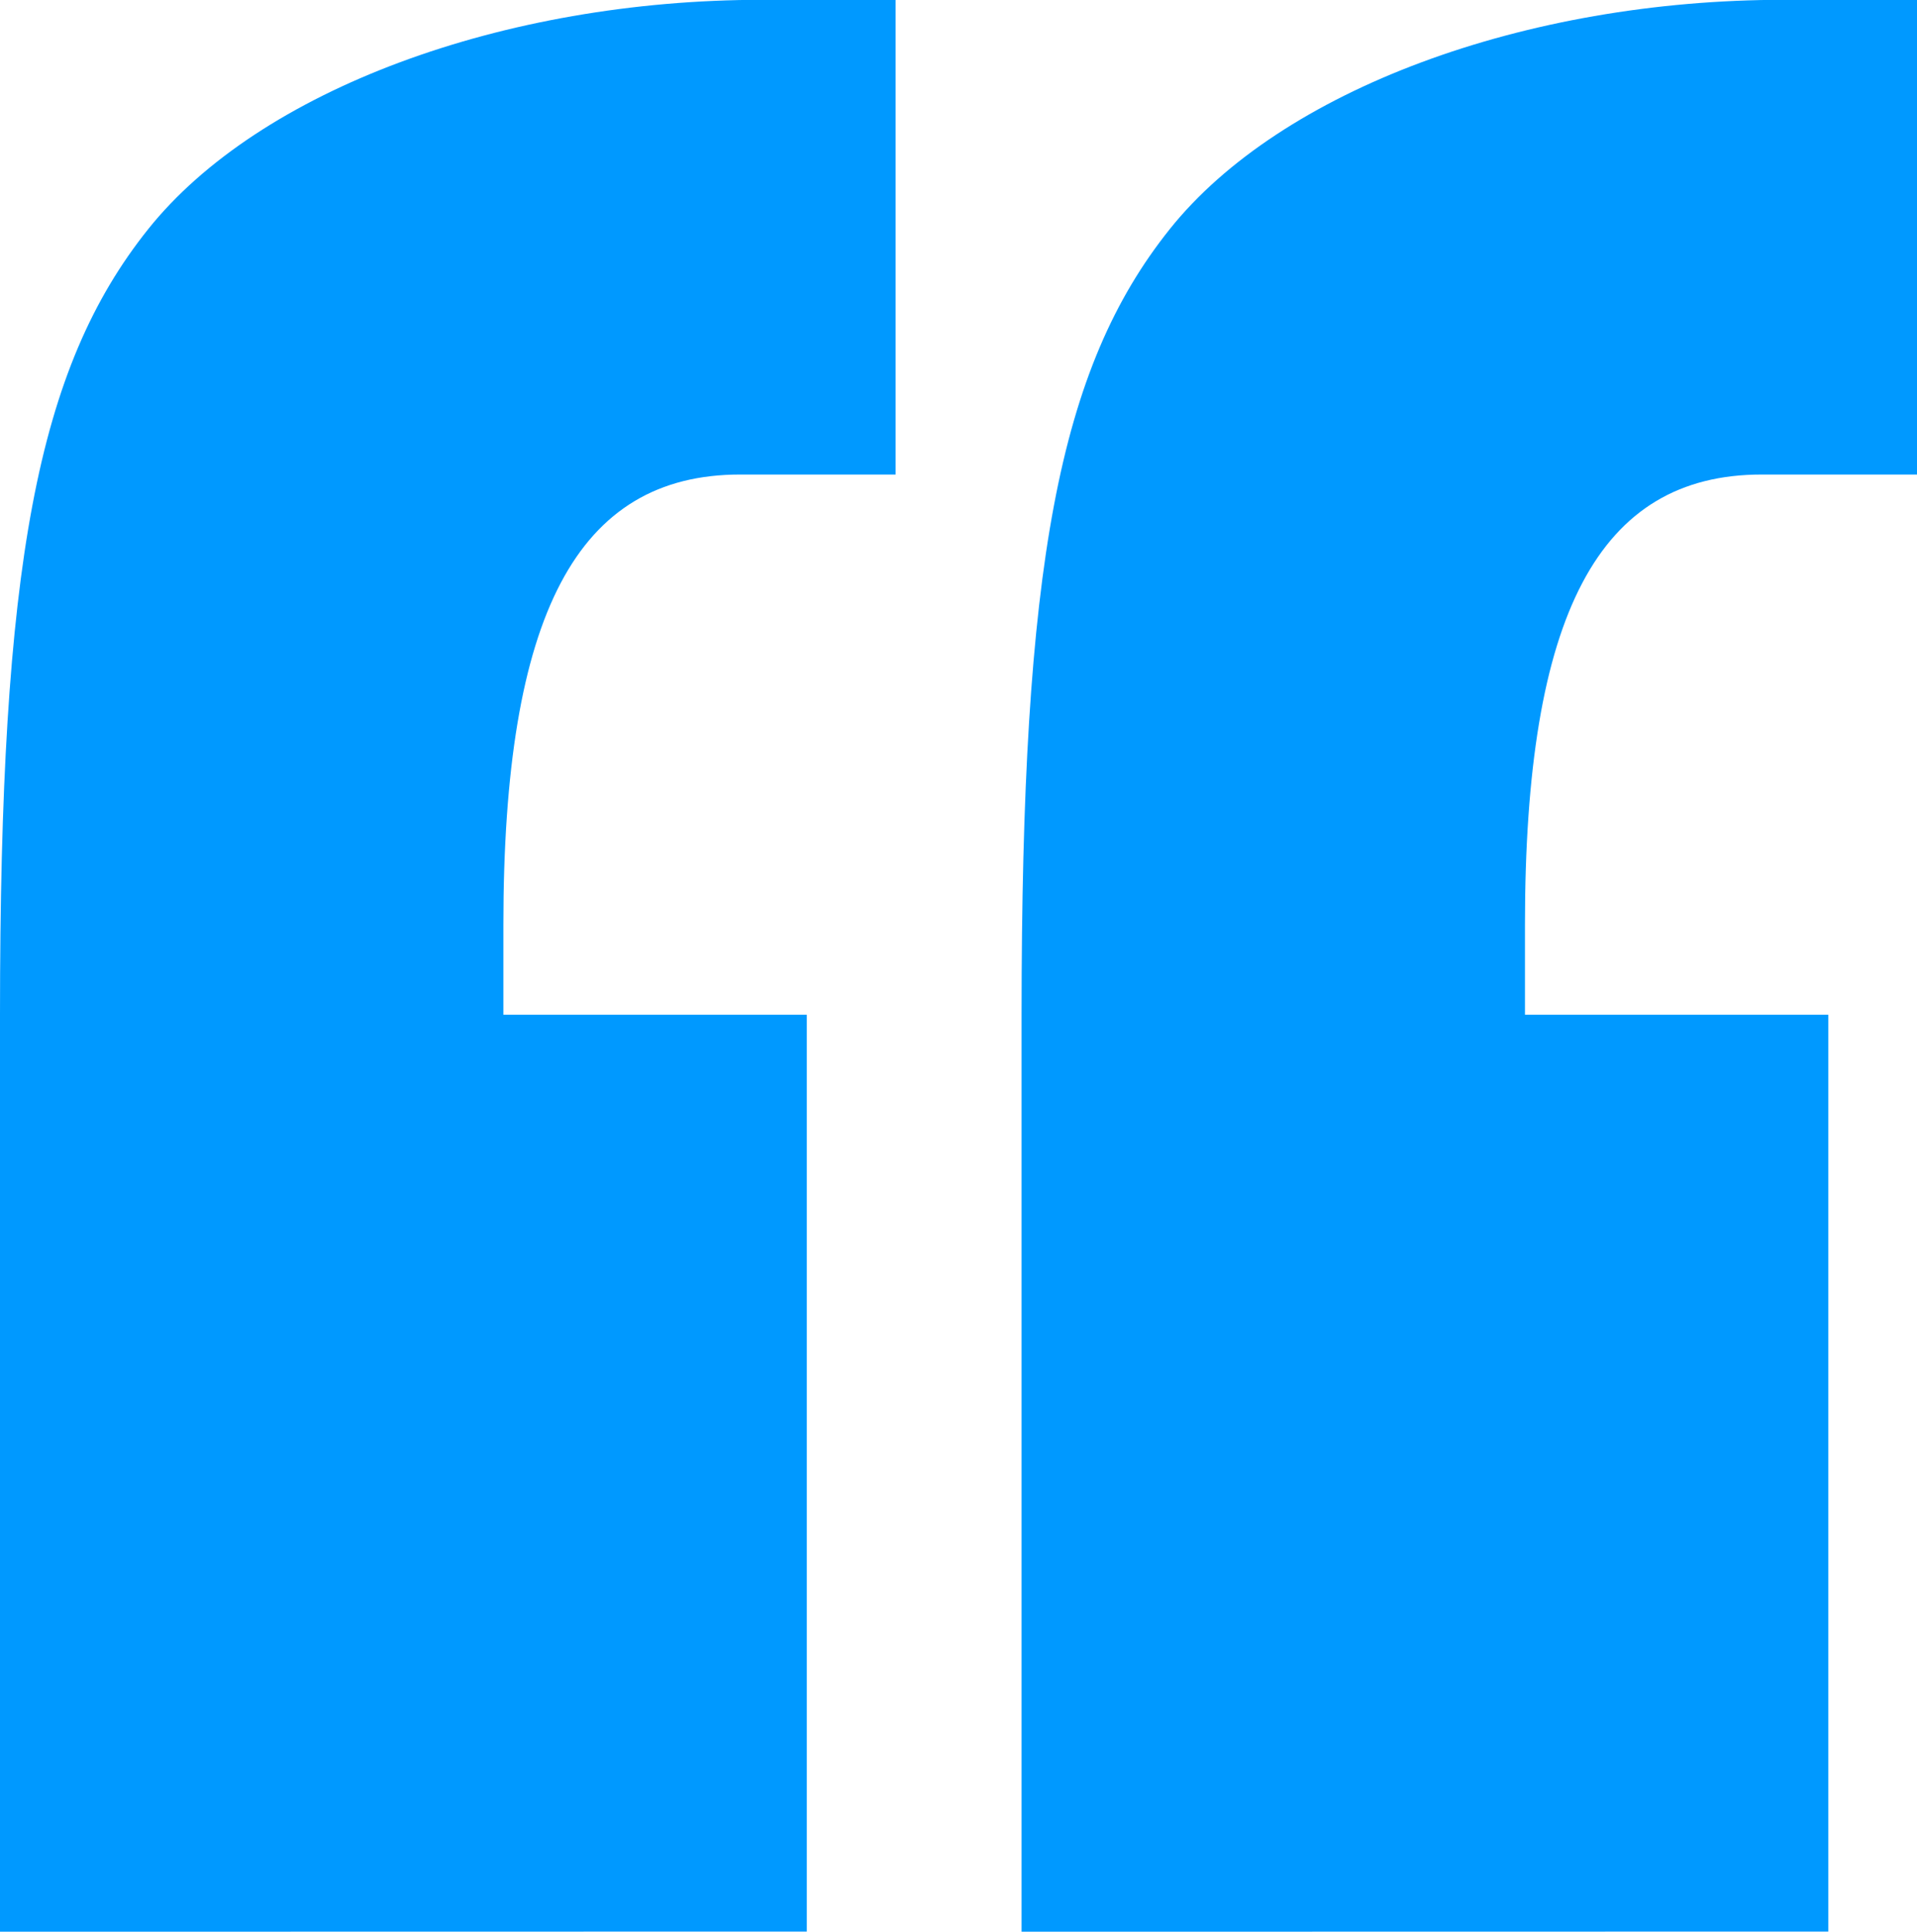 <svg id="Group_448" data-name="Group 448" xmlns="http://www.w3.org/2000/svg" width="40.12" height="40.419" viewBox="0 0 40.12 40.419">
  <path id="Path_481" data-name="Path 481" d="M726.888,14671.983V14652.8c0-9.419.774-13.529,3.1-16.44s7.434-4.8,12.855-4.8h2.788v9.933h-3.252c-3.408,0-4.956,2.912-4.956,9.42v1.884h6.349v19.183Z" transform="translate(-705.508 -14631.564)" fill="#09f"/>
  <path id="Path_482" data-name="Path 482" d="M701.921,14671.983V14652.8c0-9.419.774-13.529,3.1-16.44s7.434-4.8,12.856-4.8h2.787v9.933h-3.252c-3.407,0-4.956,2.912-4.956,9.42v1.884h6.35v19.183Z" transform="translate(-701.921 -14631.564)" fill="#09f"/>
</svg>
